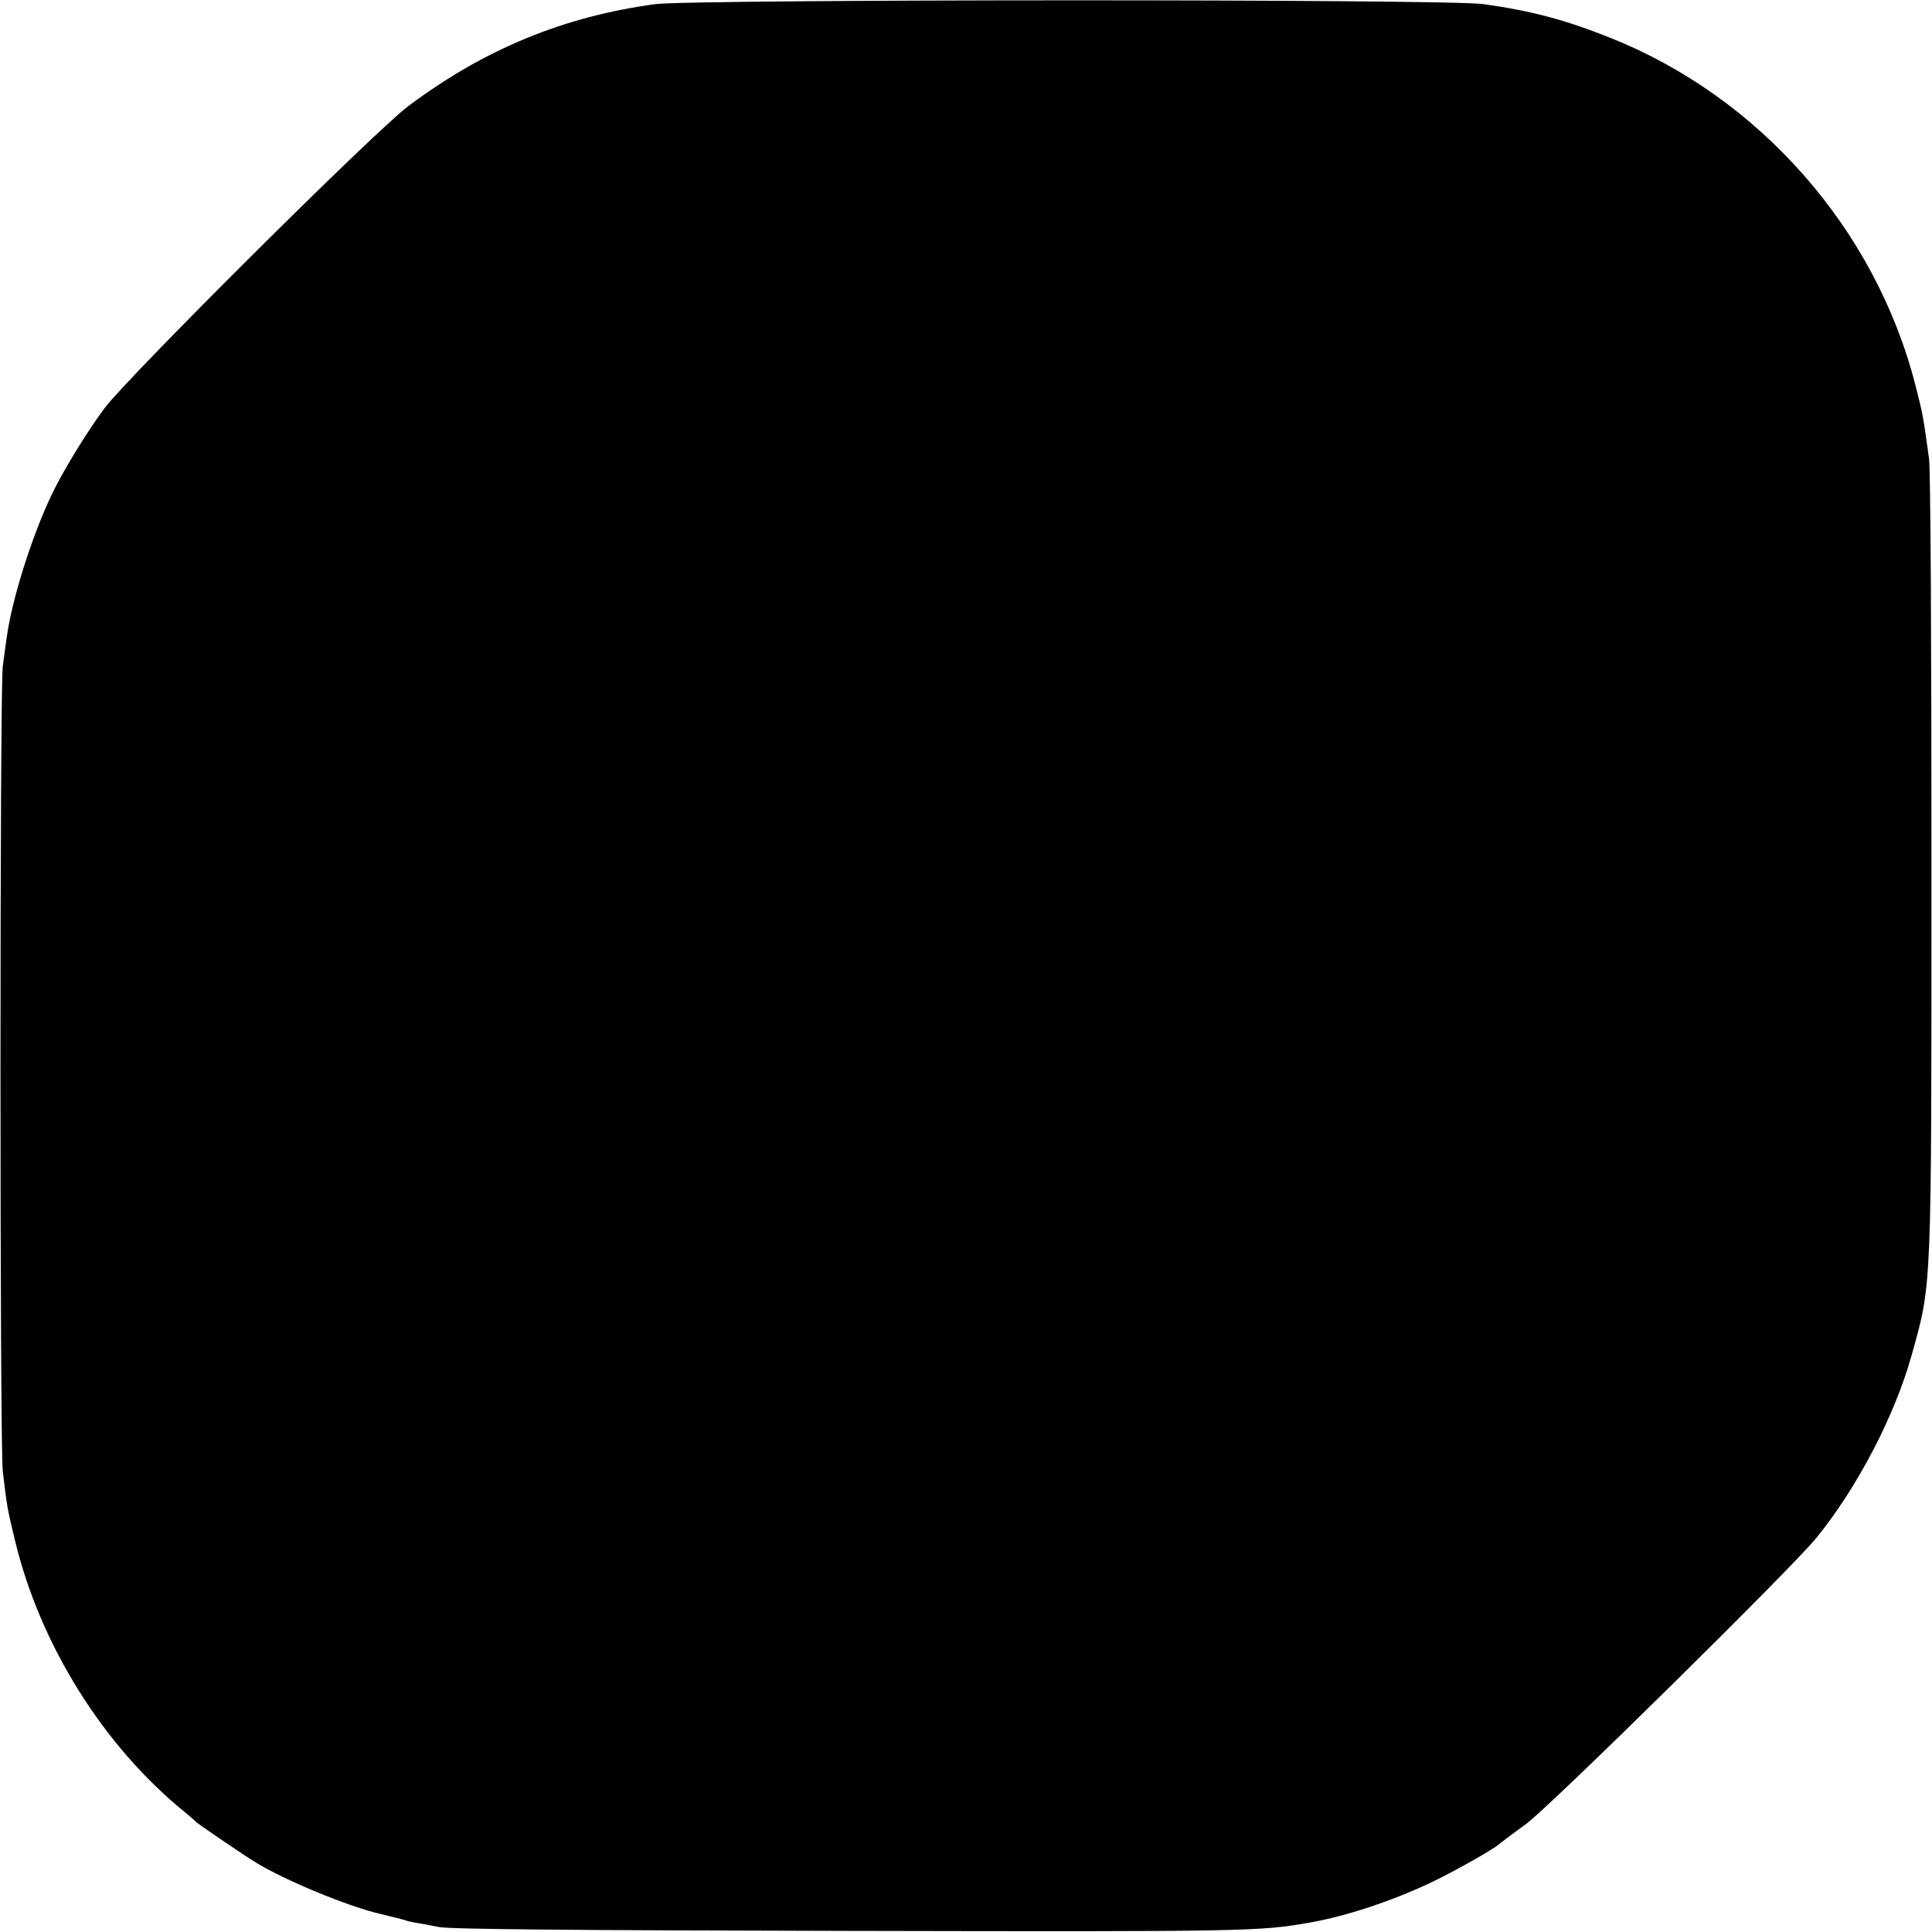 <?xml version="1.0" standalone="no"?>
<!DOCTYPE svg PUBLIC "-//W3C//DTD SVG 20010904//EN"
 "http://www.w3.org/TR/2001/REC-SVG-20010904/DTD/svg10.dtd">
<svg version="1.0" xmlns="http://www.w3.org/2000/svg"
 width="700pt" height="700pt" viewBox="0 0 700 700"
 preserveAspectRatio="xMidYMid meet">
<g transform="translate(0,700) scale(0.1,-0.1)"
fill="#000000" stroke="none">
<path d="M2374 6985 c-332 -45 -619 -163 -894 -369 -120 -89 -1021 -986 -1102
-1096 -66 -89 -152 -230 -192 -315 -71 -149 -142 -375 -161 -510 -4 -27 -11
-77 -15 -110 -11 -81 -11 -2820 0 -2915 15 -128 17 -139 44 -250 90 -377 320
-746 616 -986 19 -16 37 -31 40 -35 5 -6 175 -122 215 -146 105 -65 337 -161
455 -188 41 -10 82 -20 90 -23 8 -3 26 -7 40 -9 14 -2 50 -9 80 -15 39 -8 484
-12 1490 -14 1451 -3 1484 -2 1670 31 129 23 289 76 430 142 75 35 222 117
250 140 8 7 53 41 100 75 88 65 964 928 1051 1036 149 183 284 443 345 661 74
267 72 212 72 1781 0 811 -3 1432 -9 1470 -23 166 -22 157 -49 264 -145 567
-566 1045 -1108 1260 -161 64 -280 96 -456 121 -128 19 -2866 18 -3002 0z"/>
</g>
</svg>
